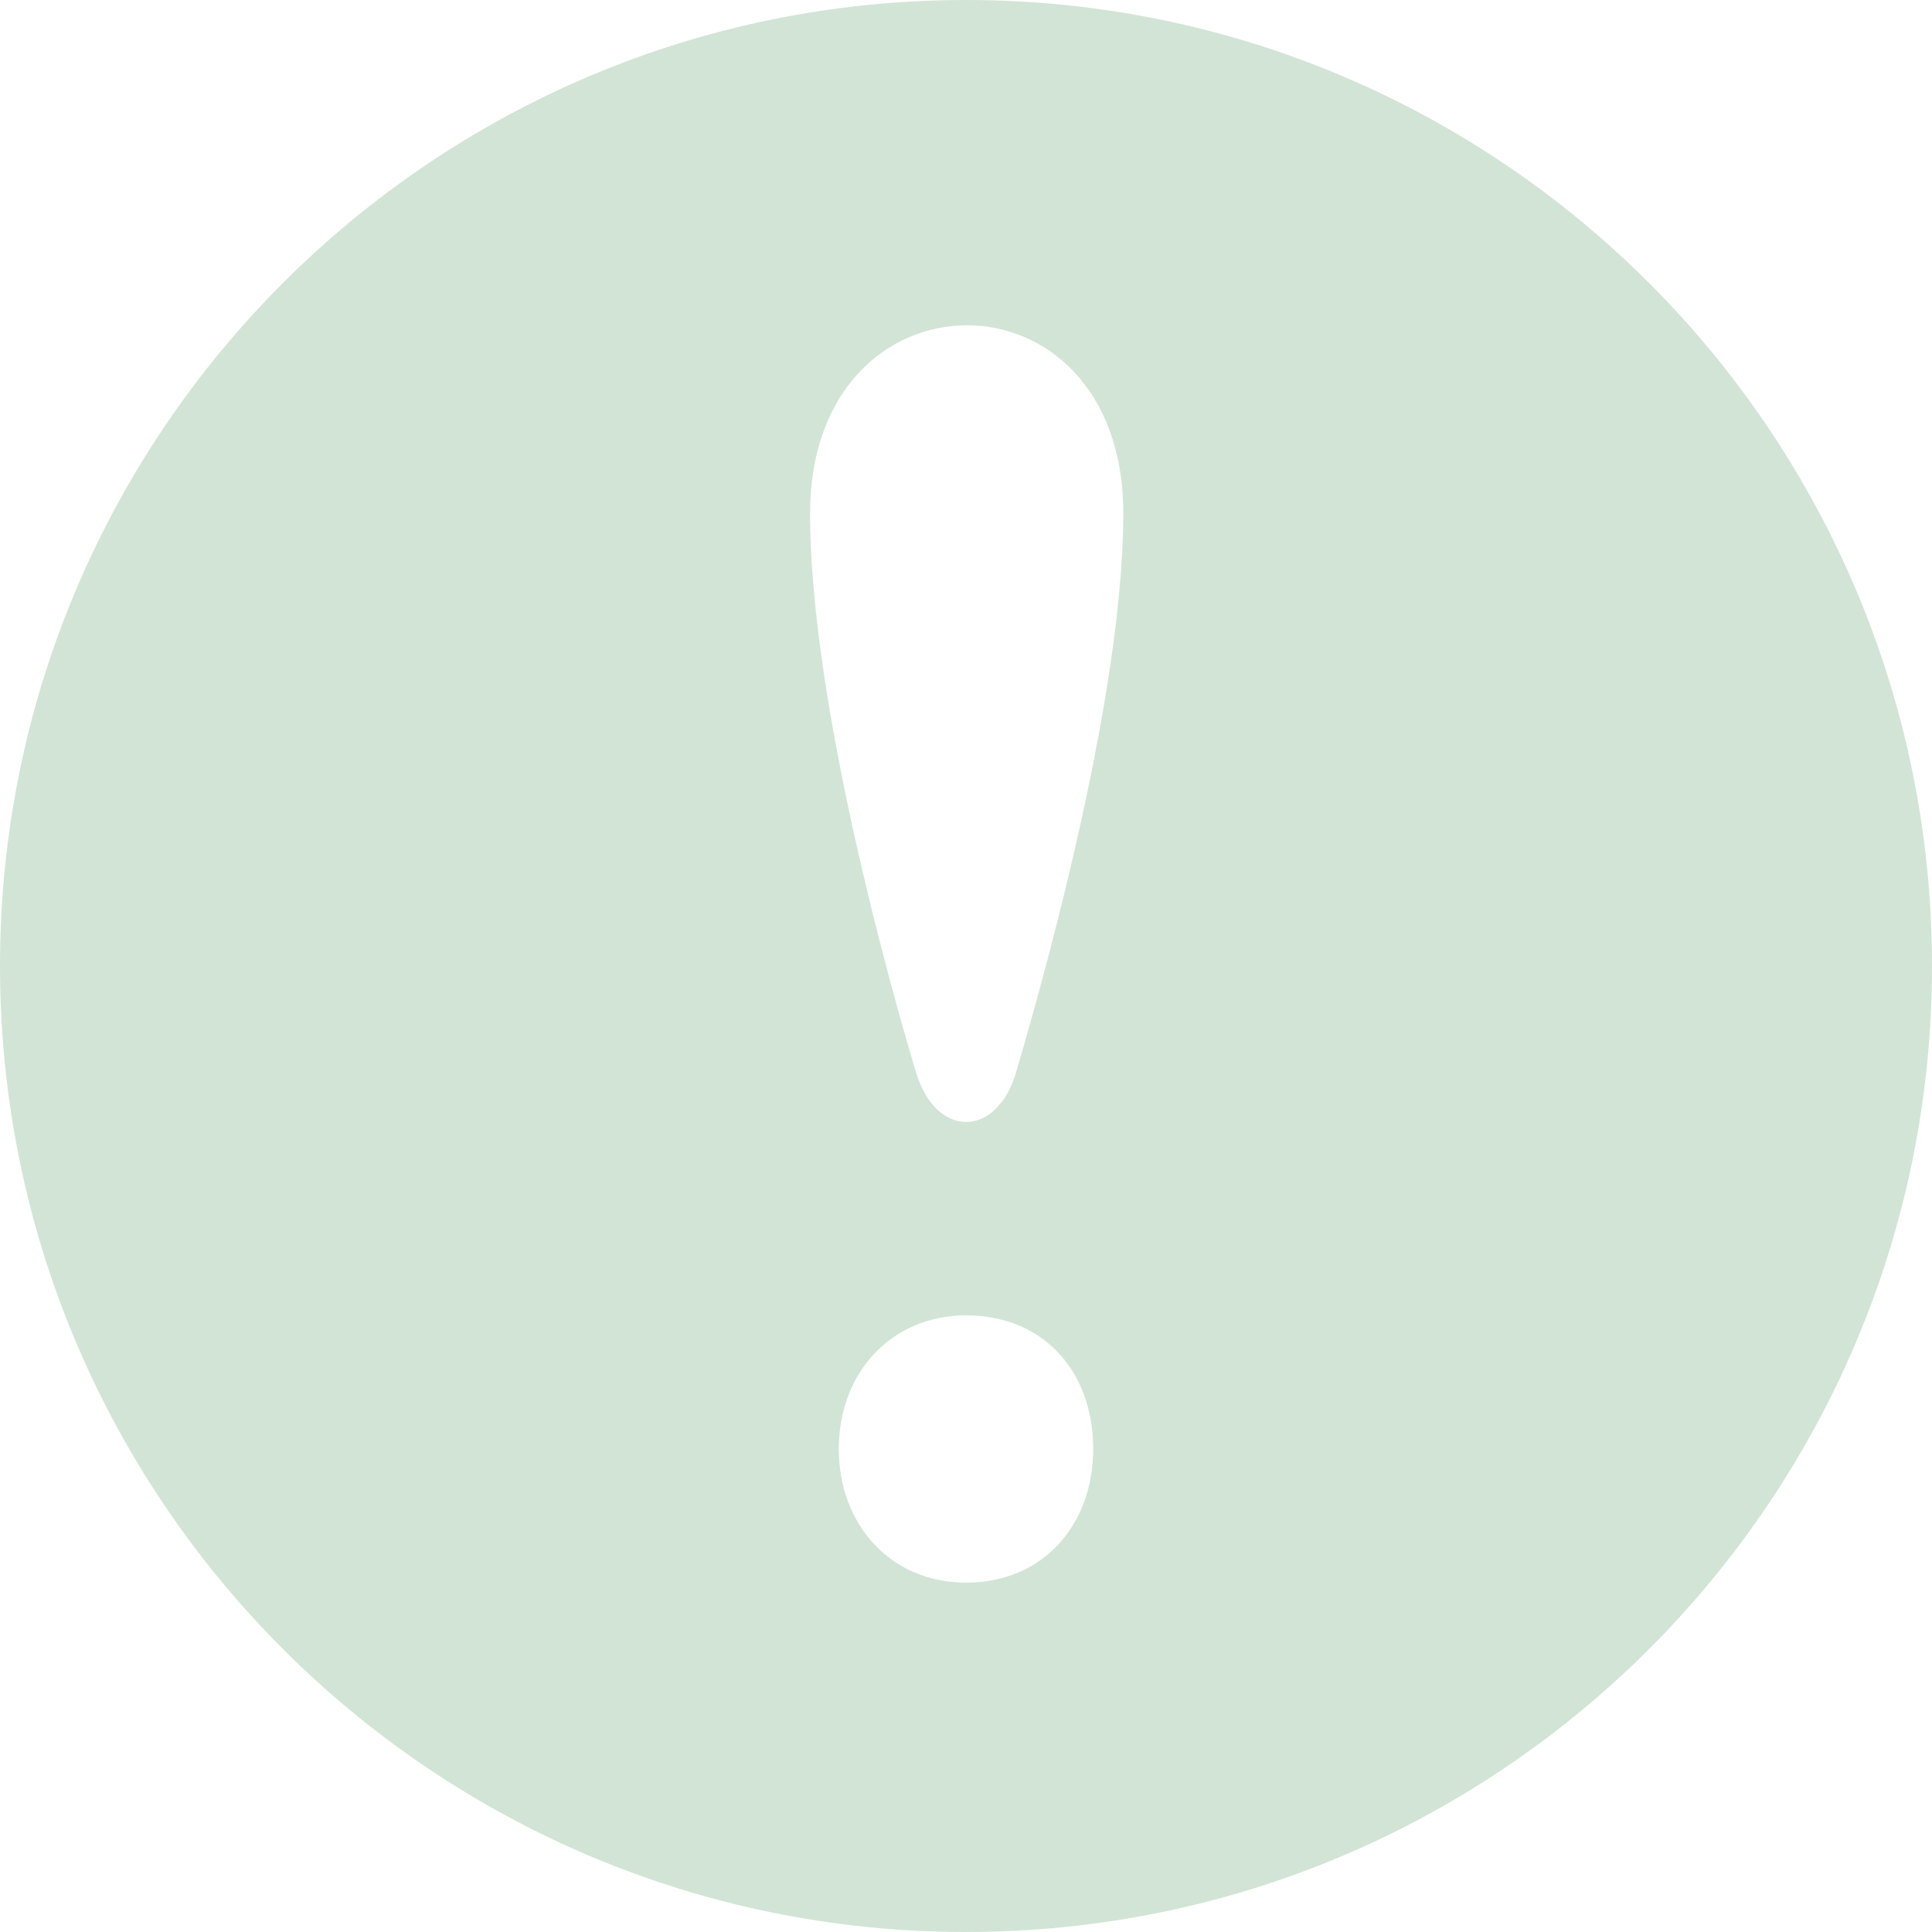 <?xml version="1.0" encoding="UTF-8"?>
<svg xmlns="http://www.w3.org/2000/svg" xmlns:xlink="http://www.w3.org/1999/xlink" height="800px" width="800px" version="1.1" id="Capa_1" viewBox="0 0 24 24" xml:space="preserve">
<g>
	<path style="fill:#d2e4d6;" d="M12,0C5.373,0,0,5.373,0,12s5.373,12,12,12s12-5.373,12-12S18.627,0,12,0z M12,19.66   c-0.938,0-1.58-0.723-1.58-1.66c0-0.964,0.669-1.66,1.58-1.66c0.963,0,1.58,0.696,1.58,1.66C13.58,18.938,12.963,19.66,12,19.66z    M12.622,13.321c-0.239,0.815-0.992,0.829-1.243,0c-0.289-0.956-1.316-4.585-1.316-6.942c0-3.11,3.891-3.125,3.891,0   C13.953,8.75,12.871,12.473,12.622,13.321z"></path>
</g>
</svg>
